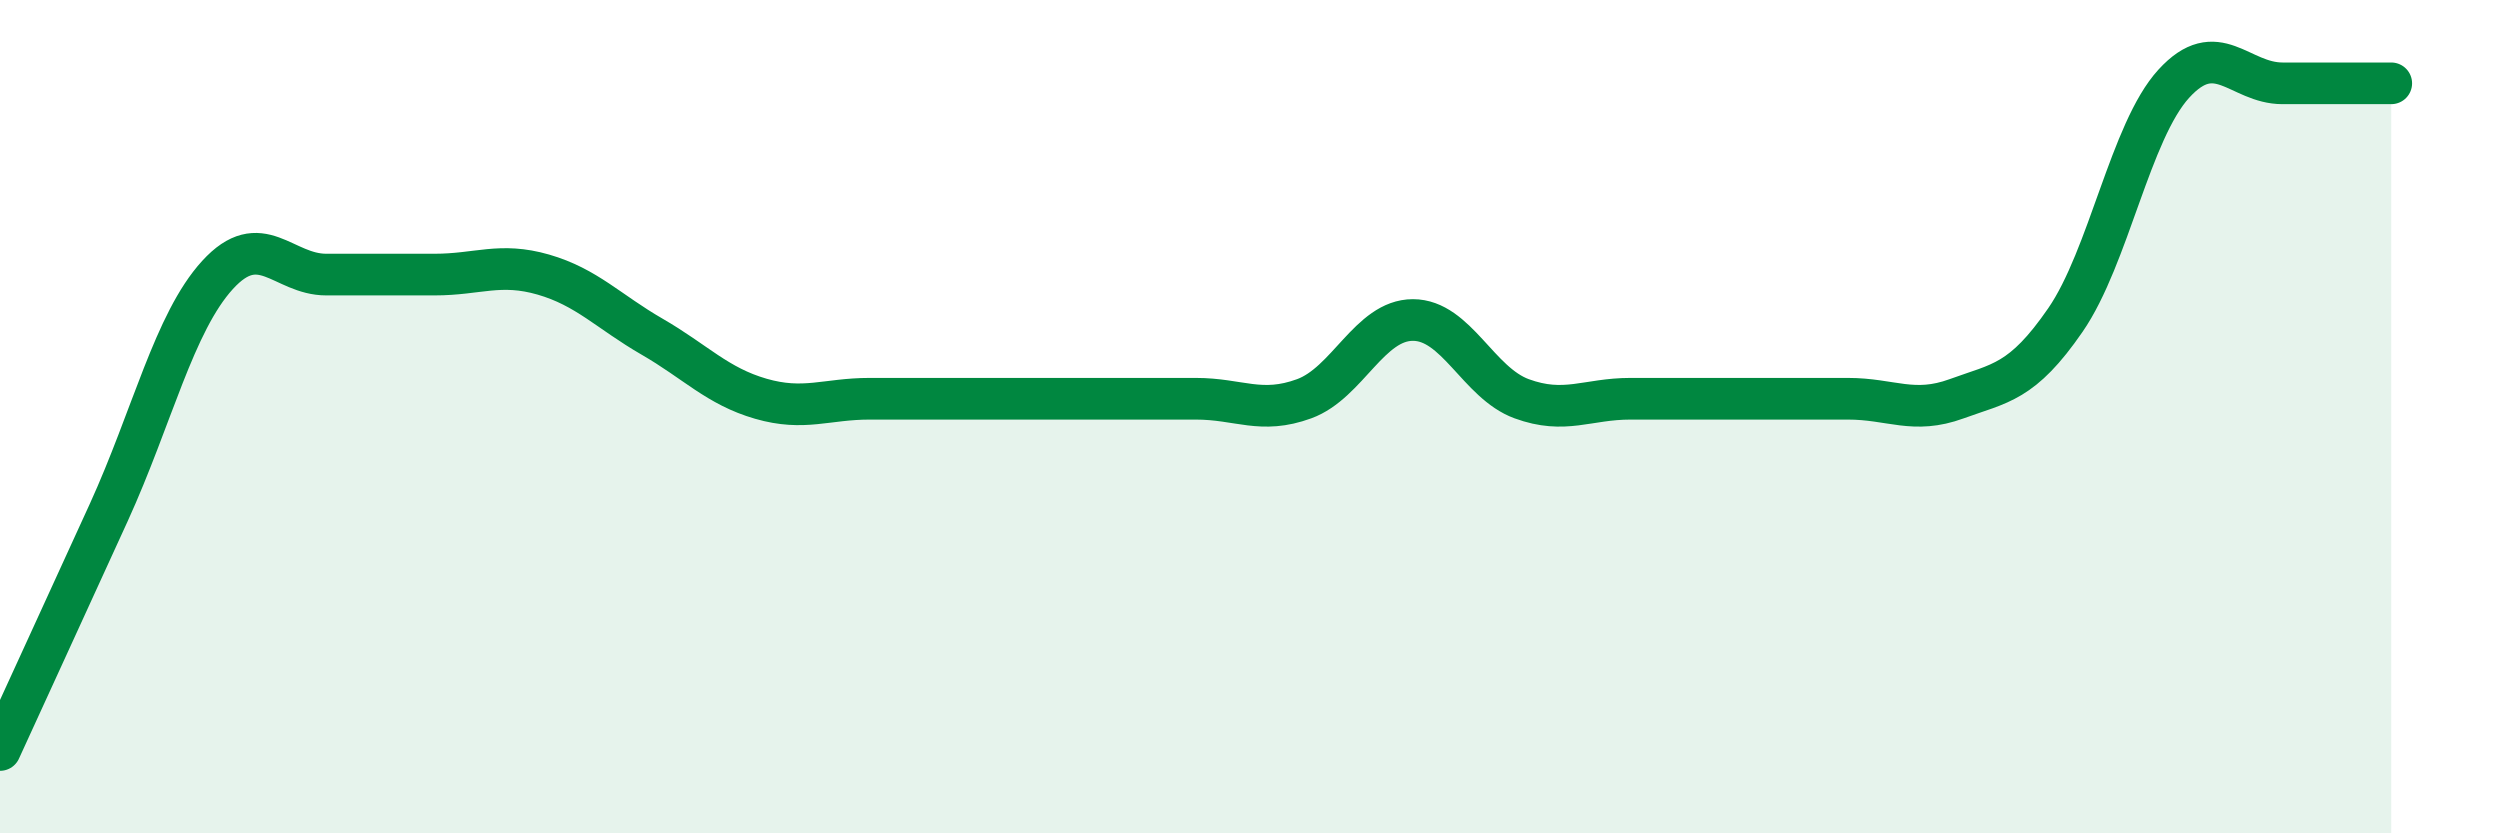 
    <svg width="60" height="20" viewBox="0 0 60 20" xmlns="http://www.w3.org/2000/svg">
      <path
        d="M 0,18 C 0.52,16.86 1.57,14.58 2.61,12.3 C 3.65,10.02 4.18,7.74 5.22,6.6 C 6.26,5.46 6.79,6.59 7.83,6.59 C 8.87,6.59 9.39,6.59 10.43,6.59 C 11.47,6.59 12,6.29 13.04,6.59 C 14.08,6.89 14.61,7.48 15.65,8.08 C 16.69,8.68 17.22,9.27 18.26,9.57 C 19.3,9.87 19.83,9.57 20.87,9.57 C 21.91,9.57 22.44,9.57 23.48,9.57 C 24.52,9.57 25.05,9.57 26.09,9.57 C 27.13,9.57 27.66,9.57 28.7,9.57 C 29.74,9.57 30.26,9.95 31.3,9.57 C 32.34,9.19 32.87,7.68 33.91,7.68 C 34.95,7.68 35.48,9.19 36.52,9.57 C 37.56,9.95 38.09,9.57 39.13,9.57 C 40.17,9.57 40.7,9.57 41.74,9.57 C 42.78,9.57 43.31,9.57 44.35,9.57 C 45.39,9.57 45.92,9.95 46.96,9.57 C 48,9.19 48.53,9.19 49.57,7.68 C 50.61,6.17 51.13,3.15 52.17,2.01 C 53.21,0.87 53.74,2 54.78,2 C 55.82,2 56.87,2 57.39,2L57.39 20L0 20Z"
        fill="#008740"
        opacity="0.1"
        stroke-linecap="round"
        stroke-linejoin="round"
      />
      <path
        d="M 0,18 C 0.52,16.86 1.57,14.58 2.61,12.3 C 3.65,10.02 4.18,7.74 5.22,6.6 C 6.26,5.46 6.79,6.59 7.83,6.59 C 8.87,6.59 9.39,6.59 10.43,6.59 C 11.47,6.59 12,6.29 13.04,6.59 C 14.08,6.89 14.61,7.48 15.65,8.08 C 16.69,8.68 17.22,9.27 18.26,9.57 C 19.3,9.87 19.83,9.57 20.87,9.57 C 21.91,9.57 22.44,9.57 23.48,9.57 C 24.52,9.57 25.05,9.57 26.09,9.57 C 27.13,9.57 27.66,9.57 28.7,9.57 C 29.74,9.57 30.26,9.95 31.3,9.57 C 32.34,9.19 32.87,7.68 33.91,7.68 C 34.95,7.68 35.48,9.19 36.52,9.57 C 37.56,9.95 38.09,9.57 39.13,9.57 C 40.17,9.57 40.7,9.57 41.74,9.57 C 42.78,9.57 43.31,9.57 44.35,9.57 C 45.39,9.57 45.92,9.95 46.96,9.57 C 48,9.19 48.53,9.19 49.57,7.68 C 50.61,6.17 51.13,3.15 52.17,2.01 C 53.21,0.87 53.74,2 54.78,2 C 55.82,2 56.87,2 57.39,2"
        stroke="#008740"
        stroke-width="1"
        fill="none"
        stroke-linecap="round"
        stroke-linejoin="round"
      />
    </svg>
  
